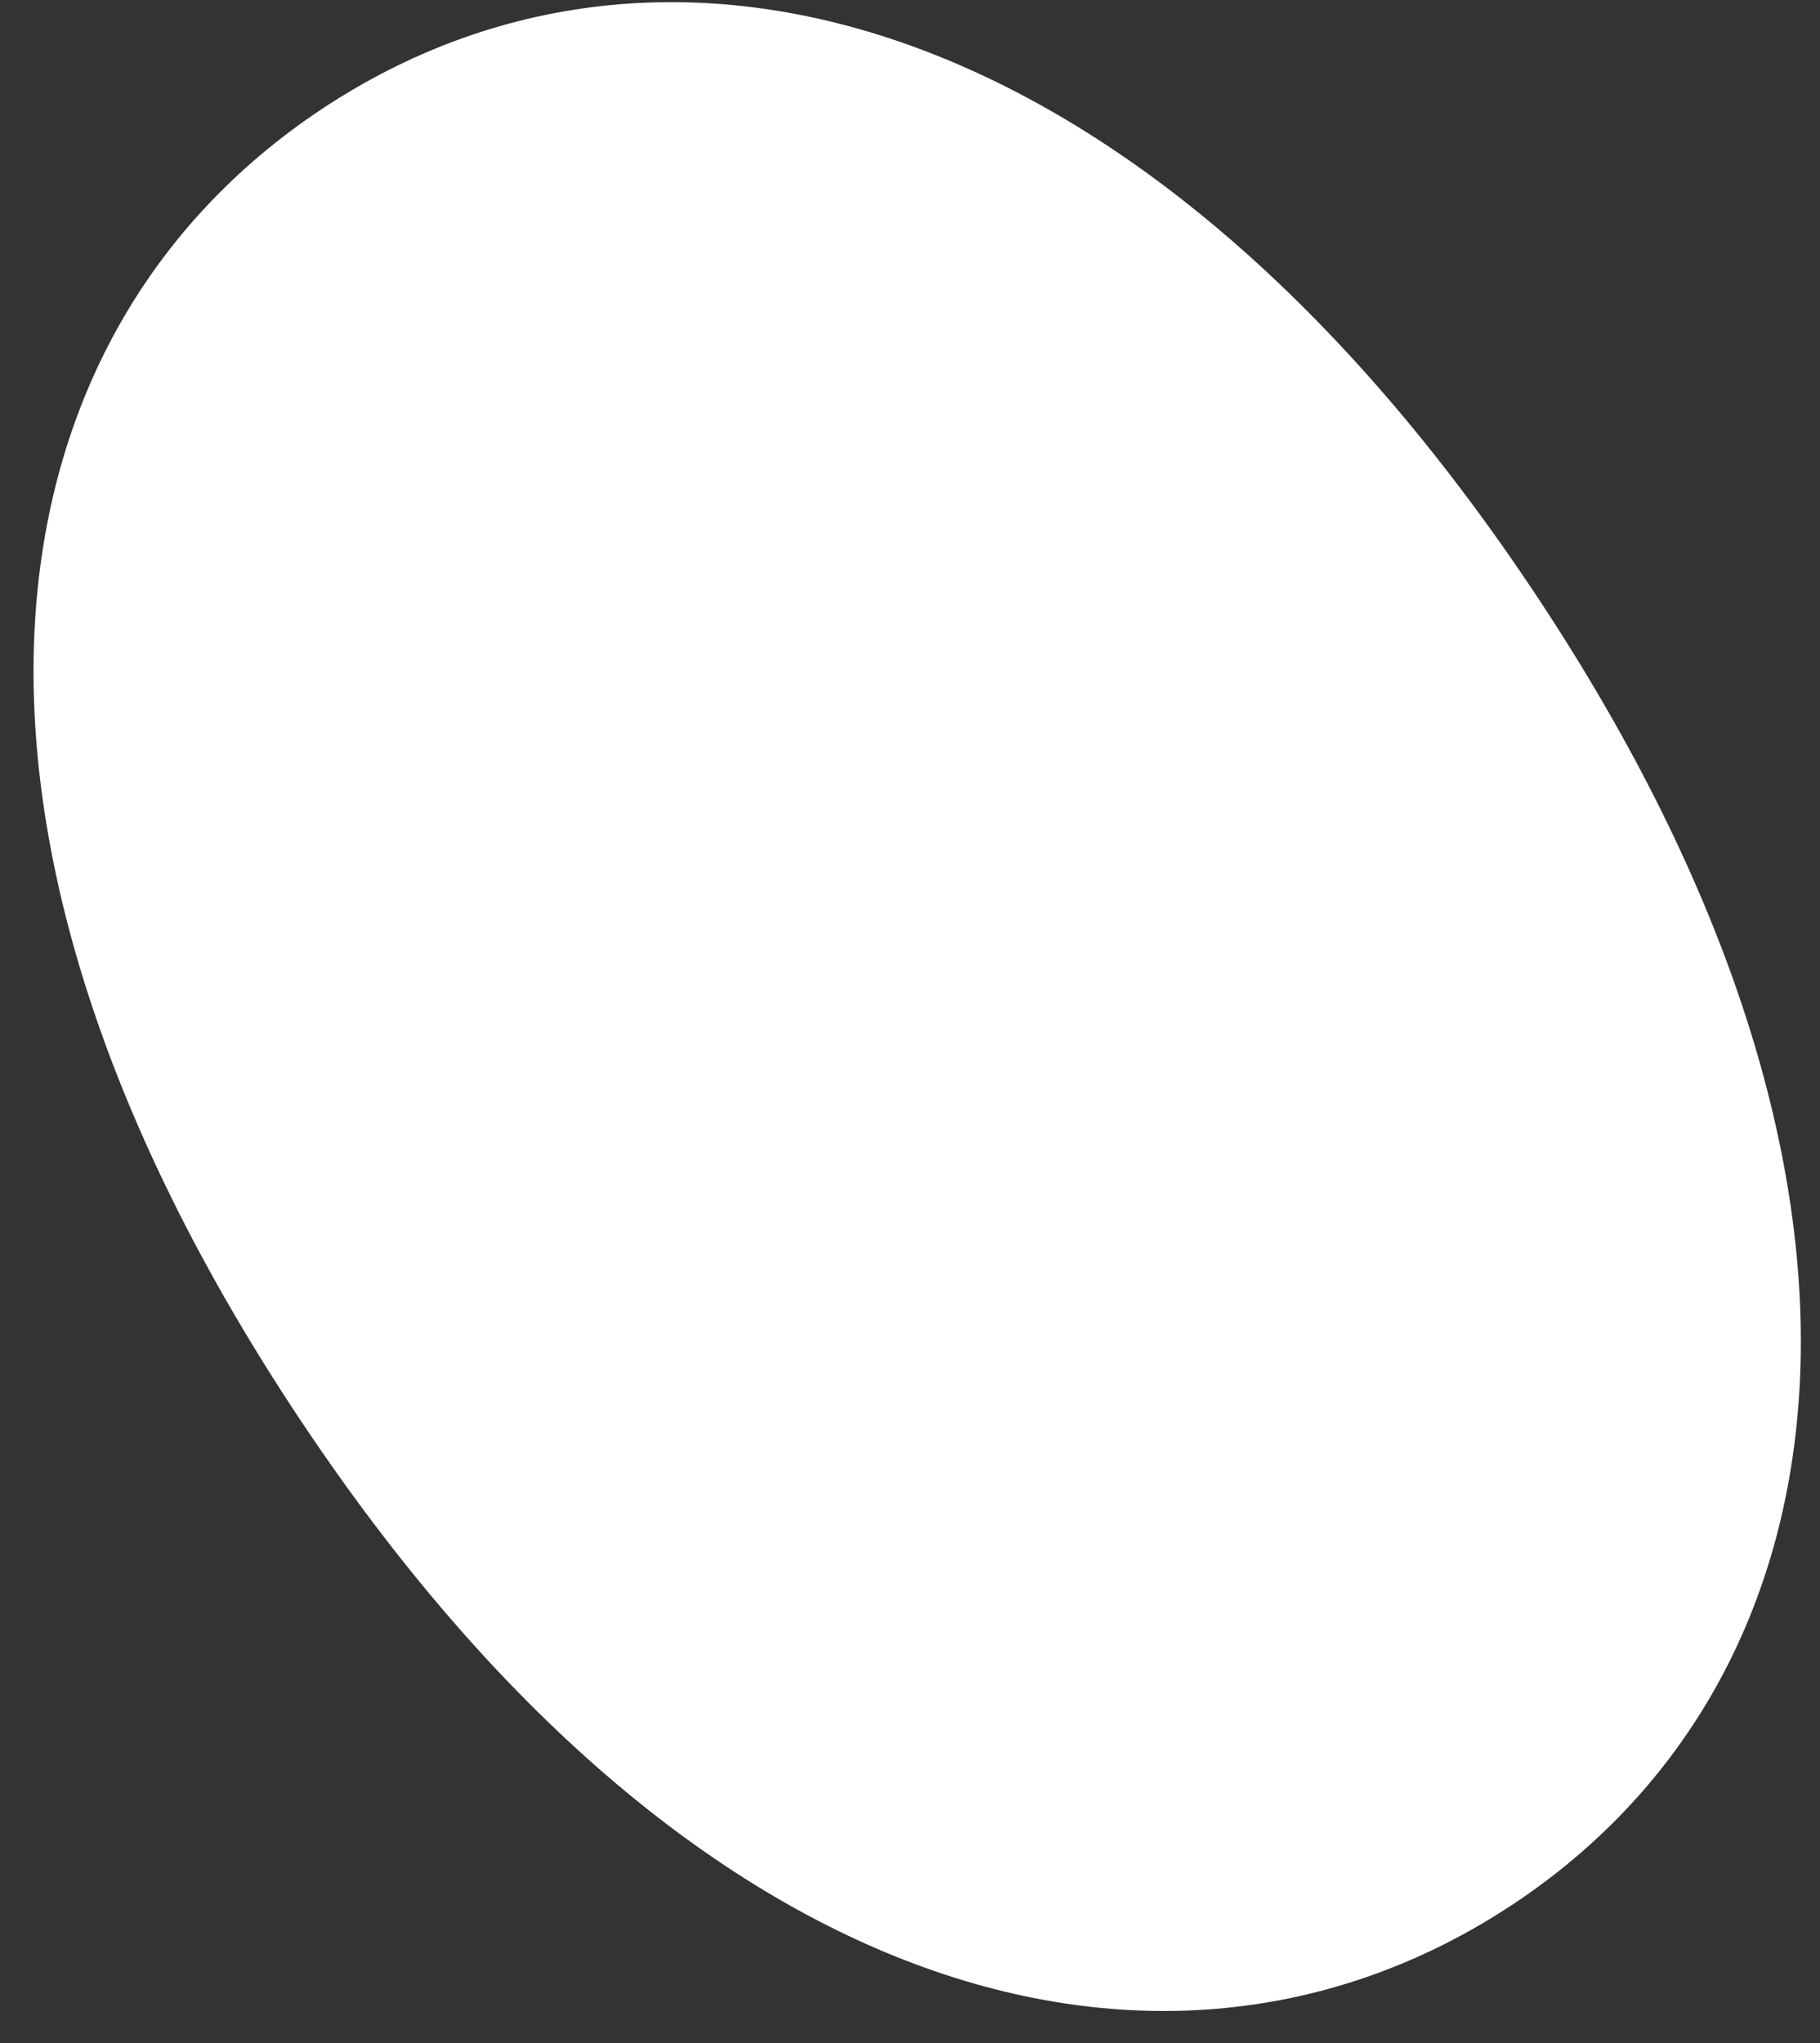 <svg width="49" height="55" viewBox="0 0 49 55" fill="none" xmlns="http://www.w3.org/2000/svg">
<rect x="0" y="0" width="49" height="55" fill="#333333" stroke="none"/>
<path d="M8.662 2.937C17.884 -3.186 30.806 0.132 41.365 16.034C51.873 31.86 49.967 45.133 40.745 51.256C31.523 57.38 18.601 54.062 8.042 38.16C-2.517 22.257 -0.56 9.061 8.662 2.937Z" fill="white"/>
</svg>
